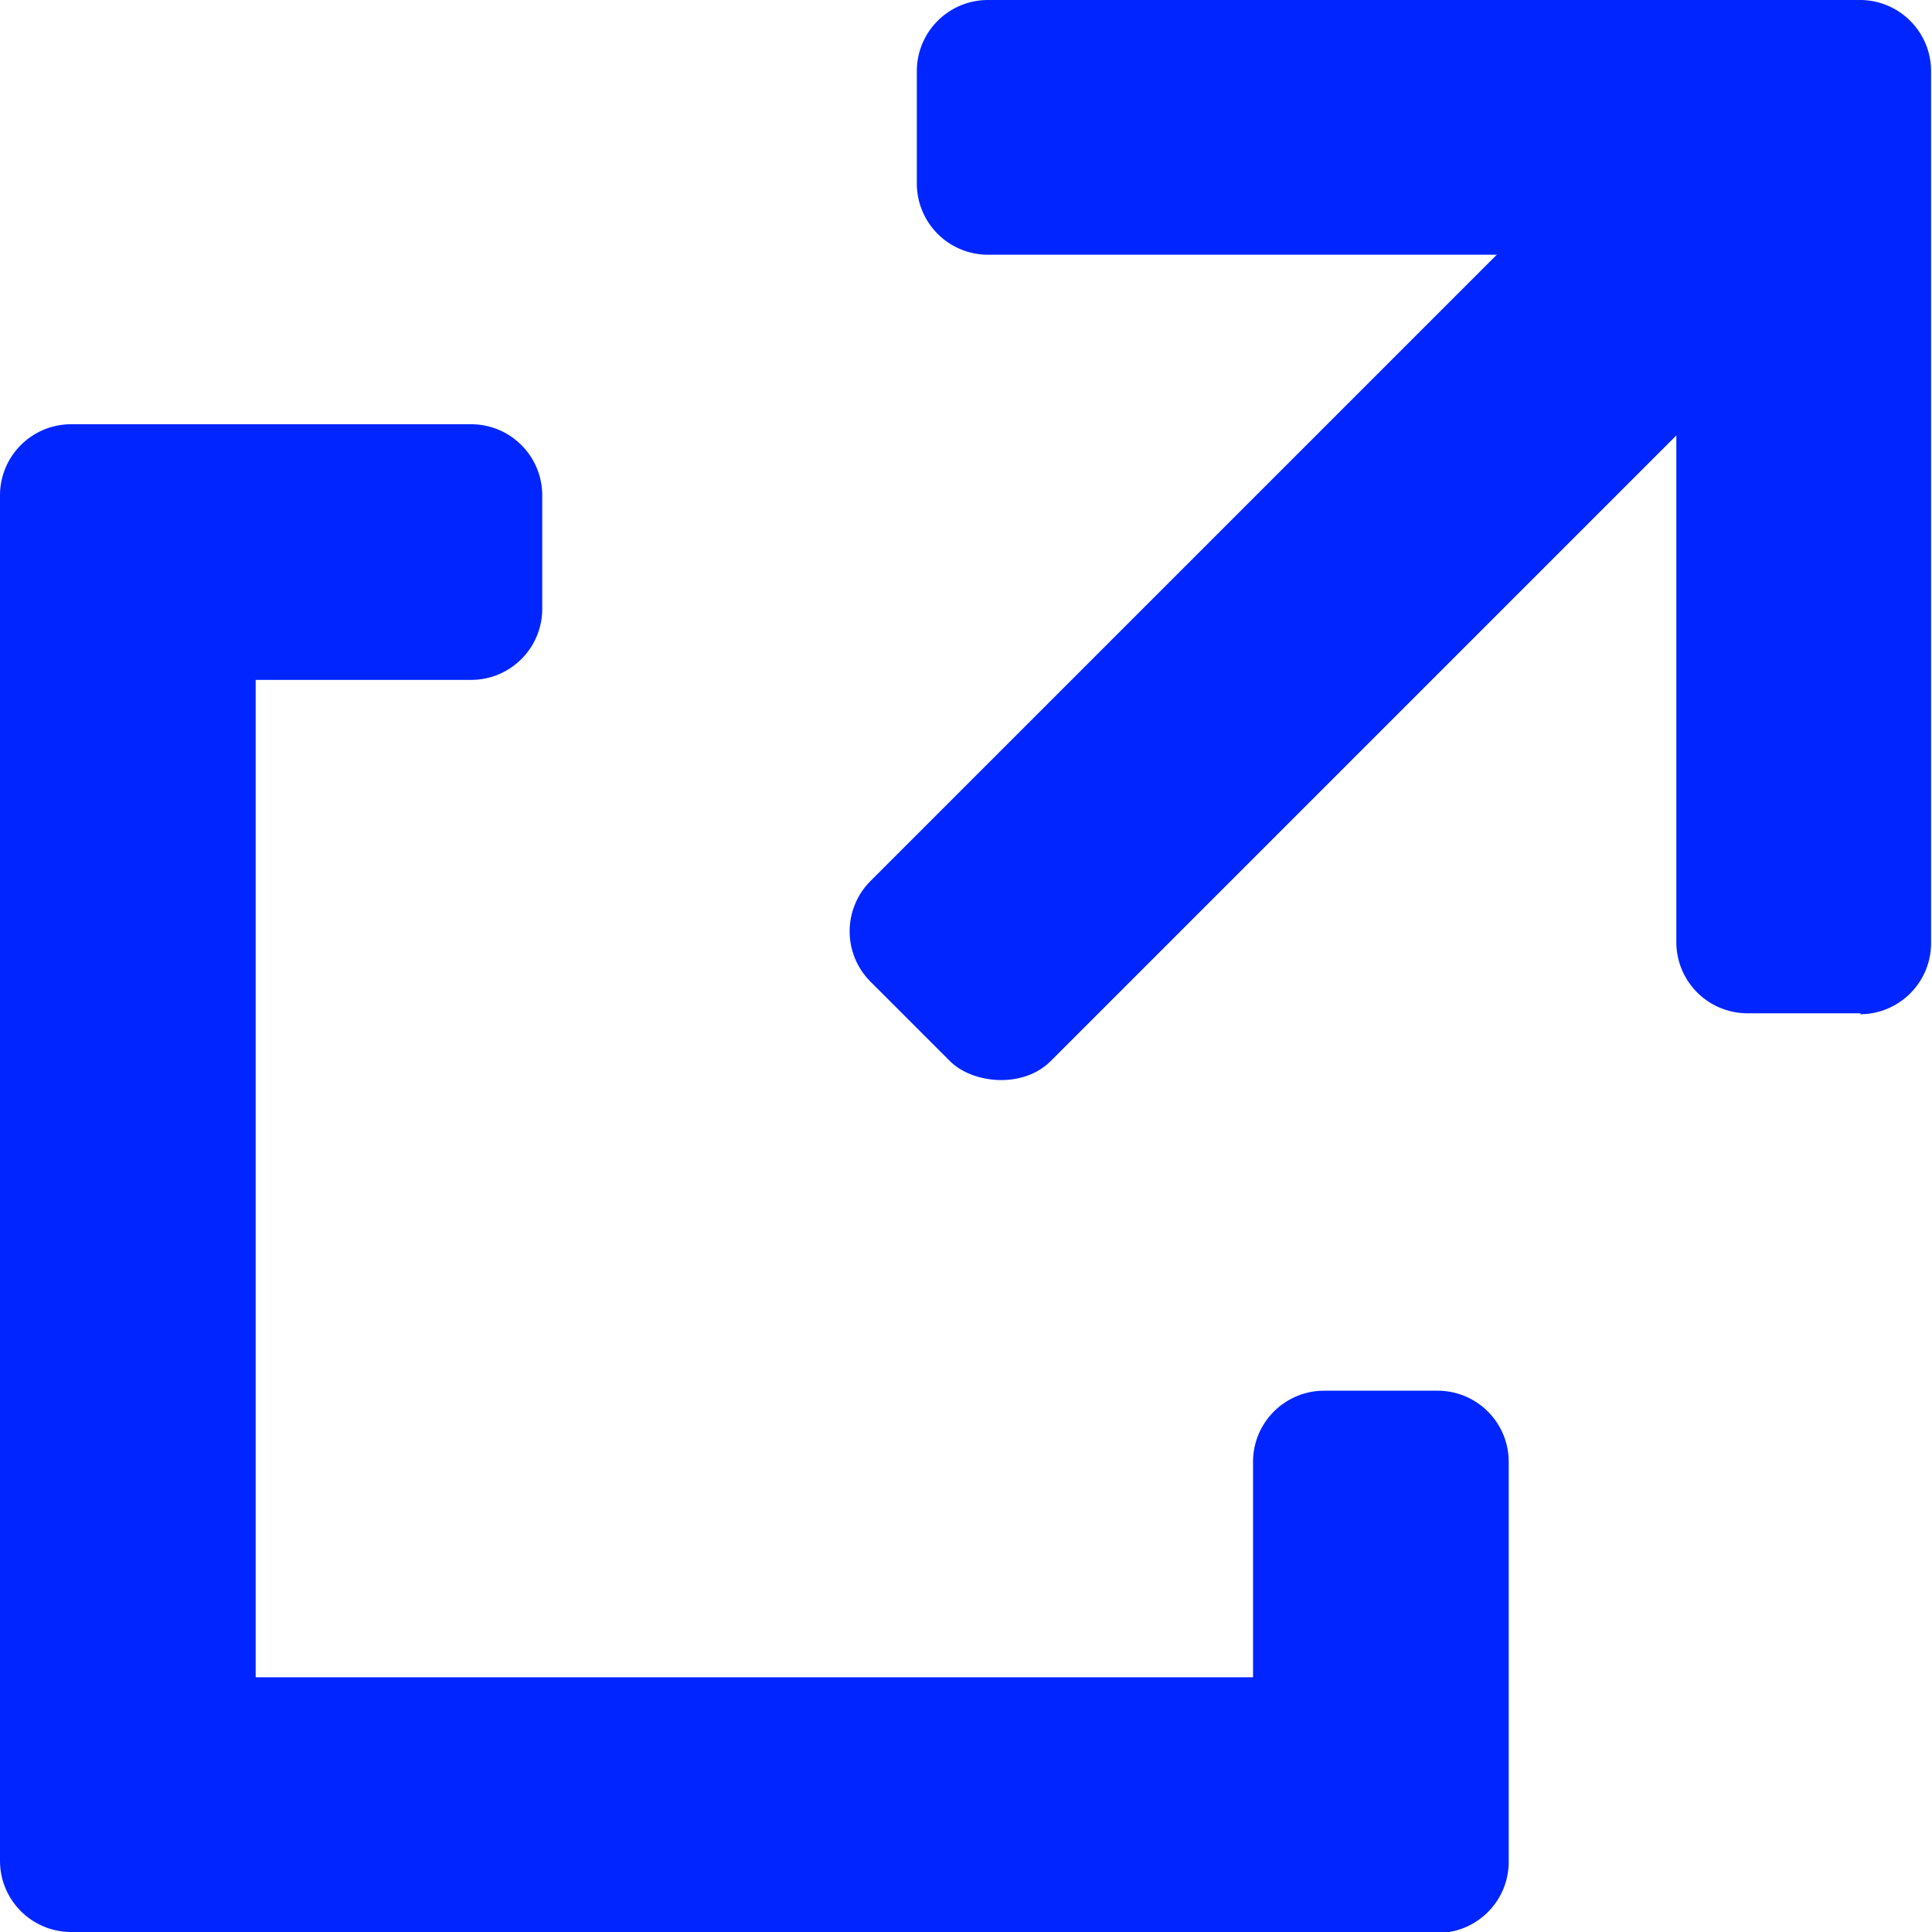 <svg id="_レイヤー_2" data-name="レイヤー 2" xmlns="http://www.w3.org/2000/svg" viewBox="0 0 20.63 20.63"><defs><style>.cls-1{fill:#0025ff}</style></defs><g id="_デザイン" data-name="デザイン"><path class="cls-1" d="M19.87 10.82h-1.21a.76.76 0 01-.76-.76V3.48a.76.76 0 00-.76-.76h-6.59a.76.76 0 01-.76-.76V.76c0-.42.34-.76.76-.76h9.31c.42 0 .76.34.76.76v9.31c0 .42-.34.76-.76.76z"/><rect class="cls-1" x="7.9" y="5.15" width="12.42" height="2.72" rx=".76" ry=".76" transform="rotate(-45 14.117 6.512)"/><path class="cls-1" d="M15.34 20.63H.76a.76.76 0 01-.76-.76V5.29c0-.42.34-.76.76-.76h4.27c.42 0 .76.34.76.76V6.5c0 .42-.34.76-.76.76h-2.3v10.65h10.65v-2.3c0-.42.34-.76.76-.76h1.21c.42 0 .76.34.76.76v4.27c0 .42-.34.76-.76.76z"/></g></svg>